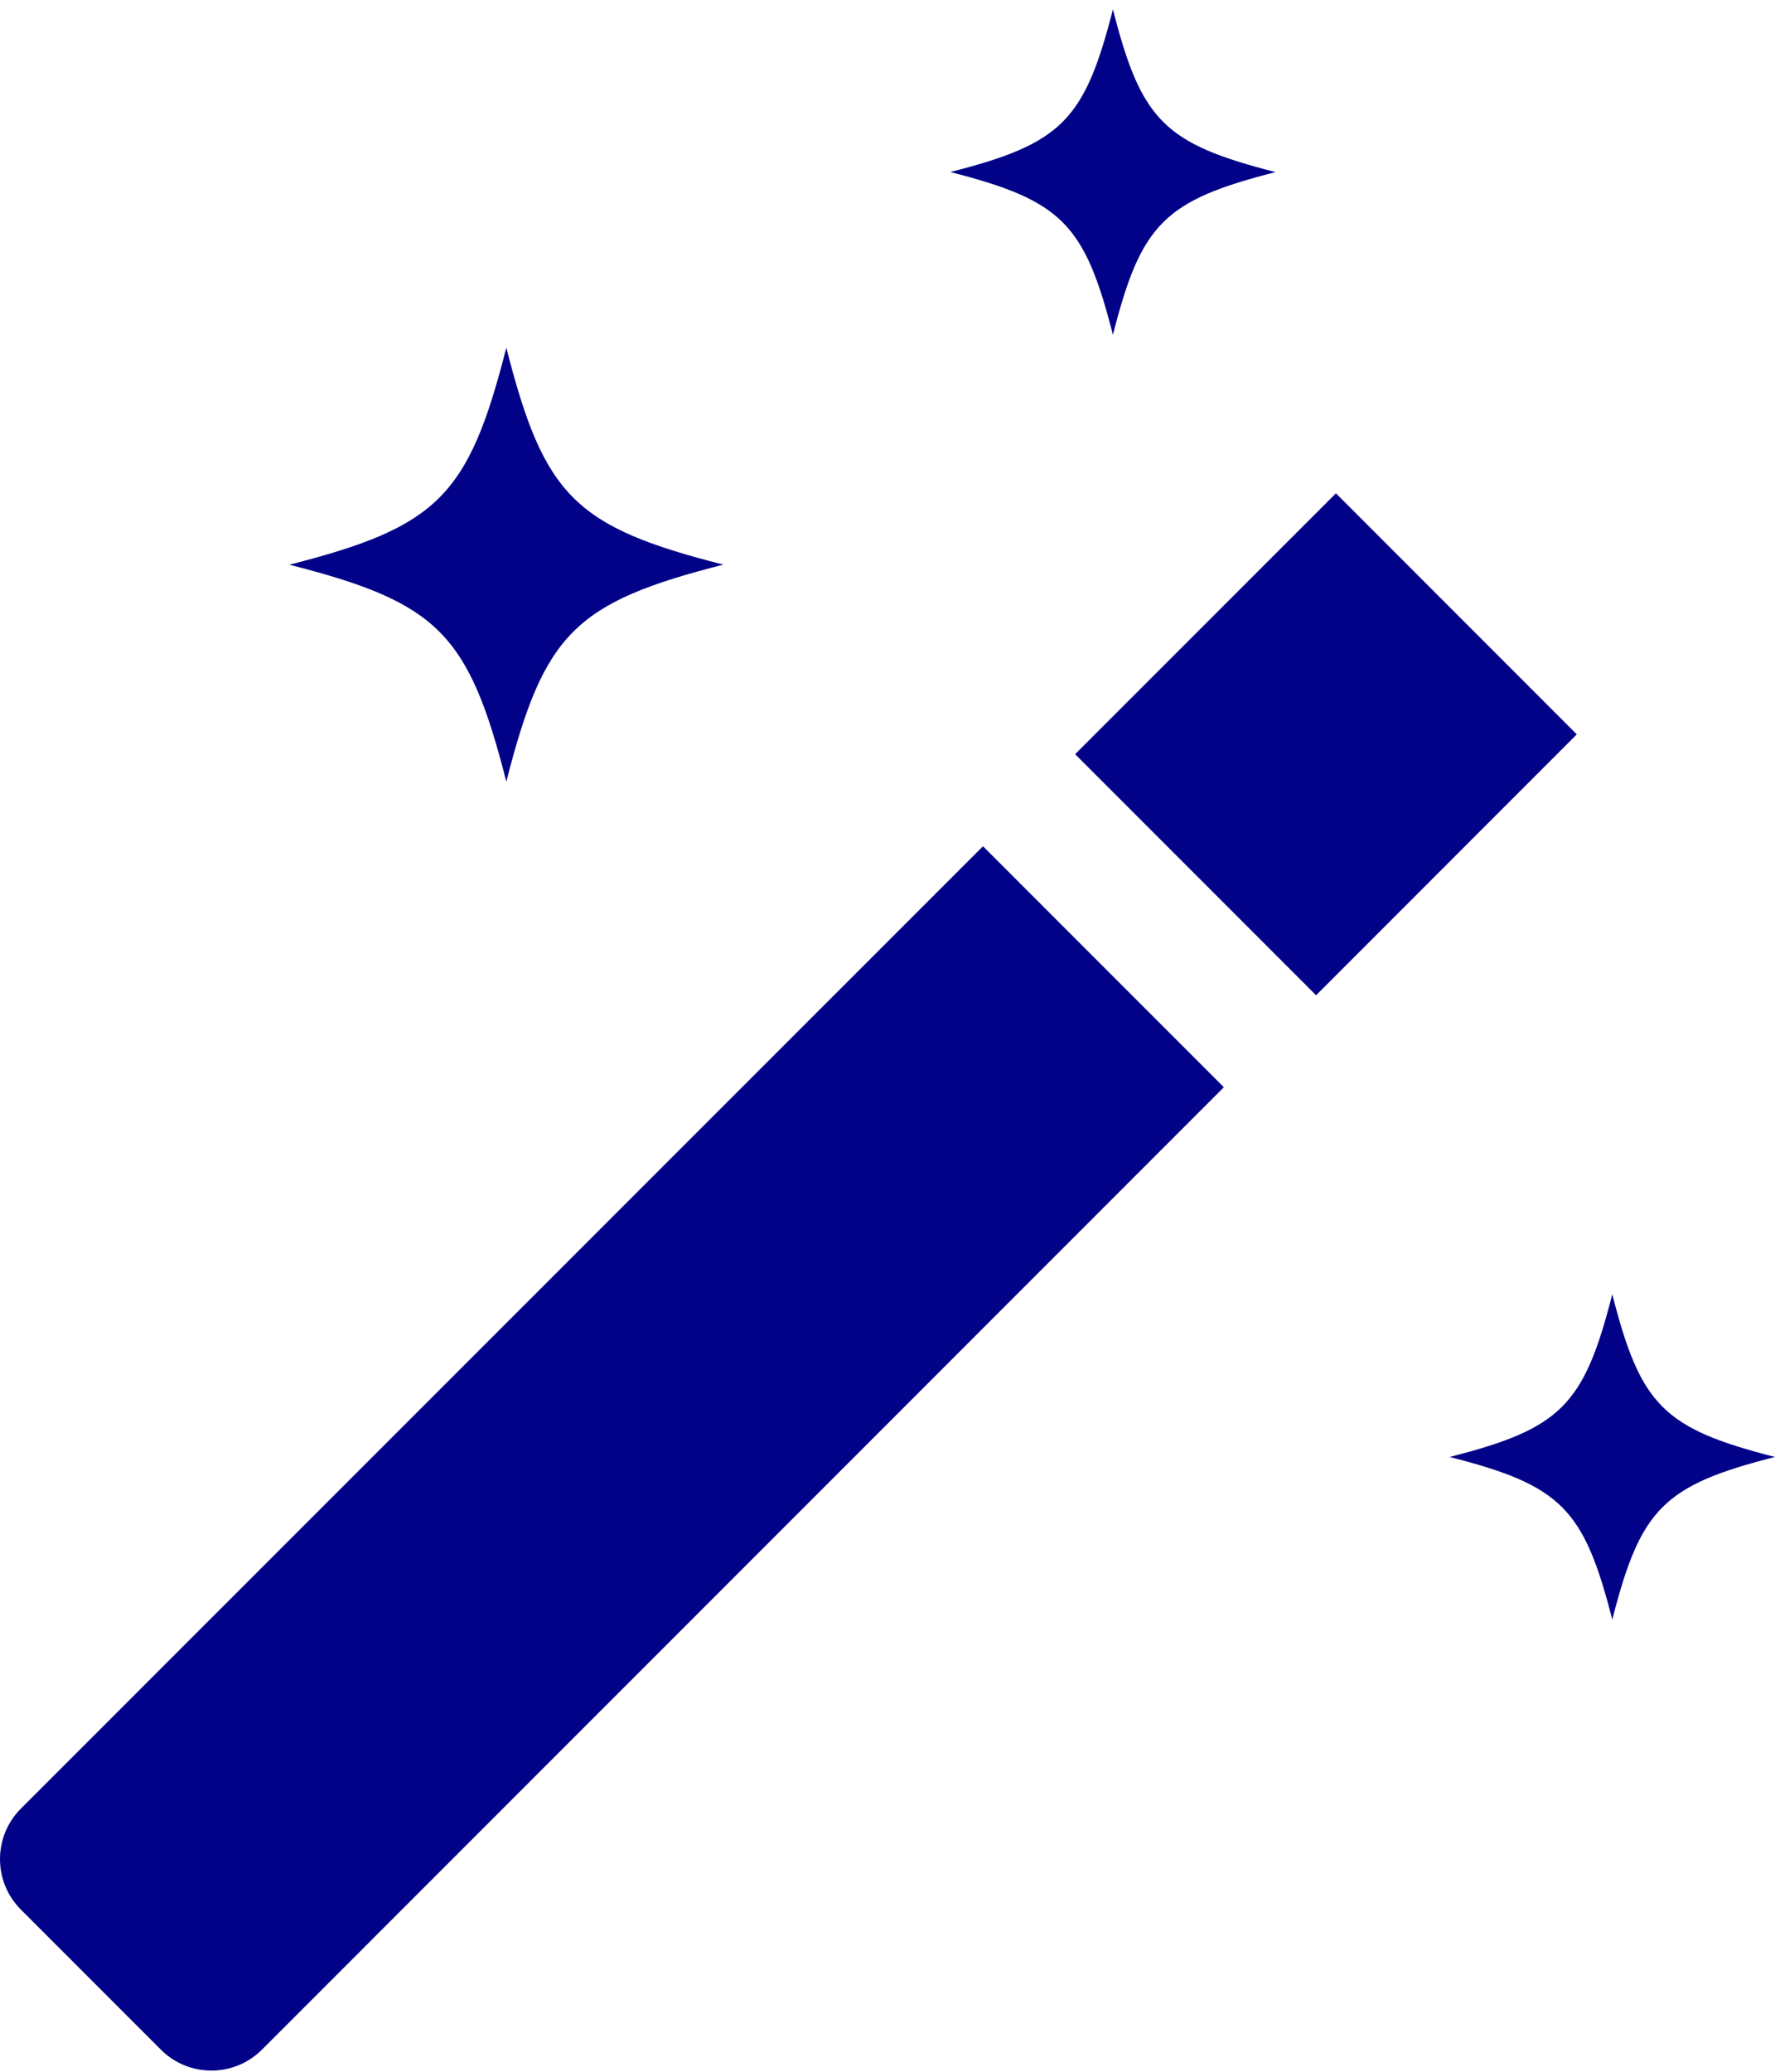 <svg width="24" height="28" viewBox="0 0 24 28" fill="none" xmlns="http://www.w3.org/2000/svg">
<path d="M0.282 24.444C-0.094 24.821 -0.094 25.432 0.282 25.808L2.176 27.702C2.364 27.89 2.611 27.984 2.858 27.984C3.105 27.984 3.353 27.89 3.541 27.702L16.548 14.694L13.291 11.437L0.282 24.444Z" fill="#020288"/>
<path d="M21.32 9.925L17.795 13.451L14.537 10.193L18.063 6.667L21.32 9.925Z" fill="#020288"/>
<path d="M6.846 10.564C7.358 8.558 7.773 8.143 9.78 7.631C7.772 7.12 7.357 6.705 6.846 4.699C6.335 6.705 5.92 7.12 3.913 7.632C5.92 8.144 6.335 8.558 6.846 10.564Z" fill="#020288"/>
<path d="M15.048 4.525C15.431 3.02 15.743 2.71 17.247 2.326C15.743 1.942 15.431 1.631 15.048 0.126C14.664 1.631 14.353 1.942 12.849 2.325C14.353 2.71 14.664 3.02 15.048 4.525Z" fill="#020288"/>
<path d="M21.8 17.492C21.416 18.997 21.105 19.307 19.601 19.691C21.106 20.075 21.416 20.386 21.8 21.89C22.183 20.385 22.495 20.075 23.999 19.691C22.495 19.307 22.183 18.997 21.8 17.492Z" fill="#020288"/>
</svg>

